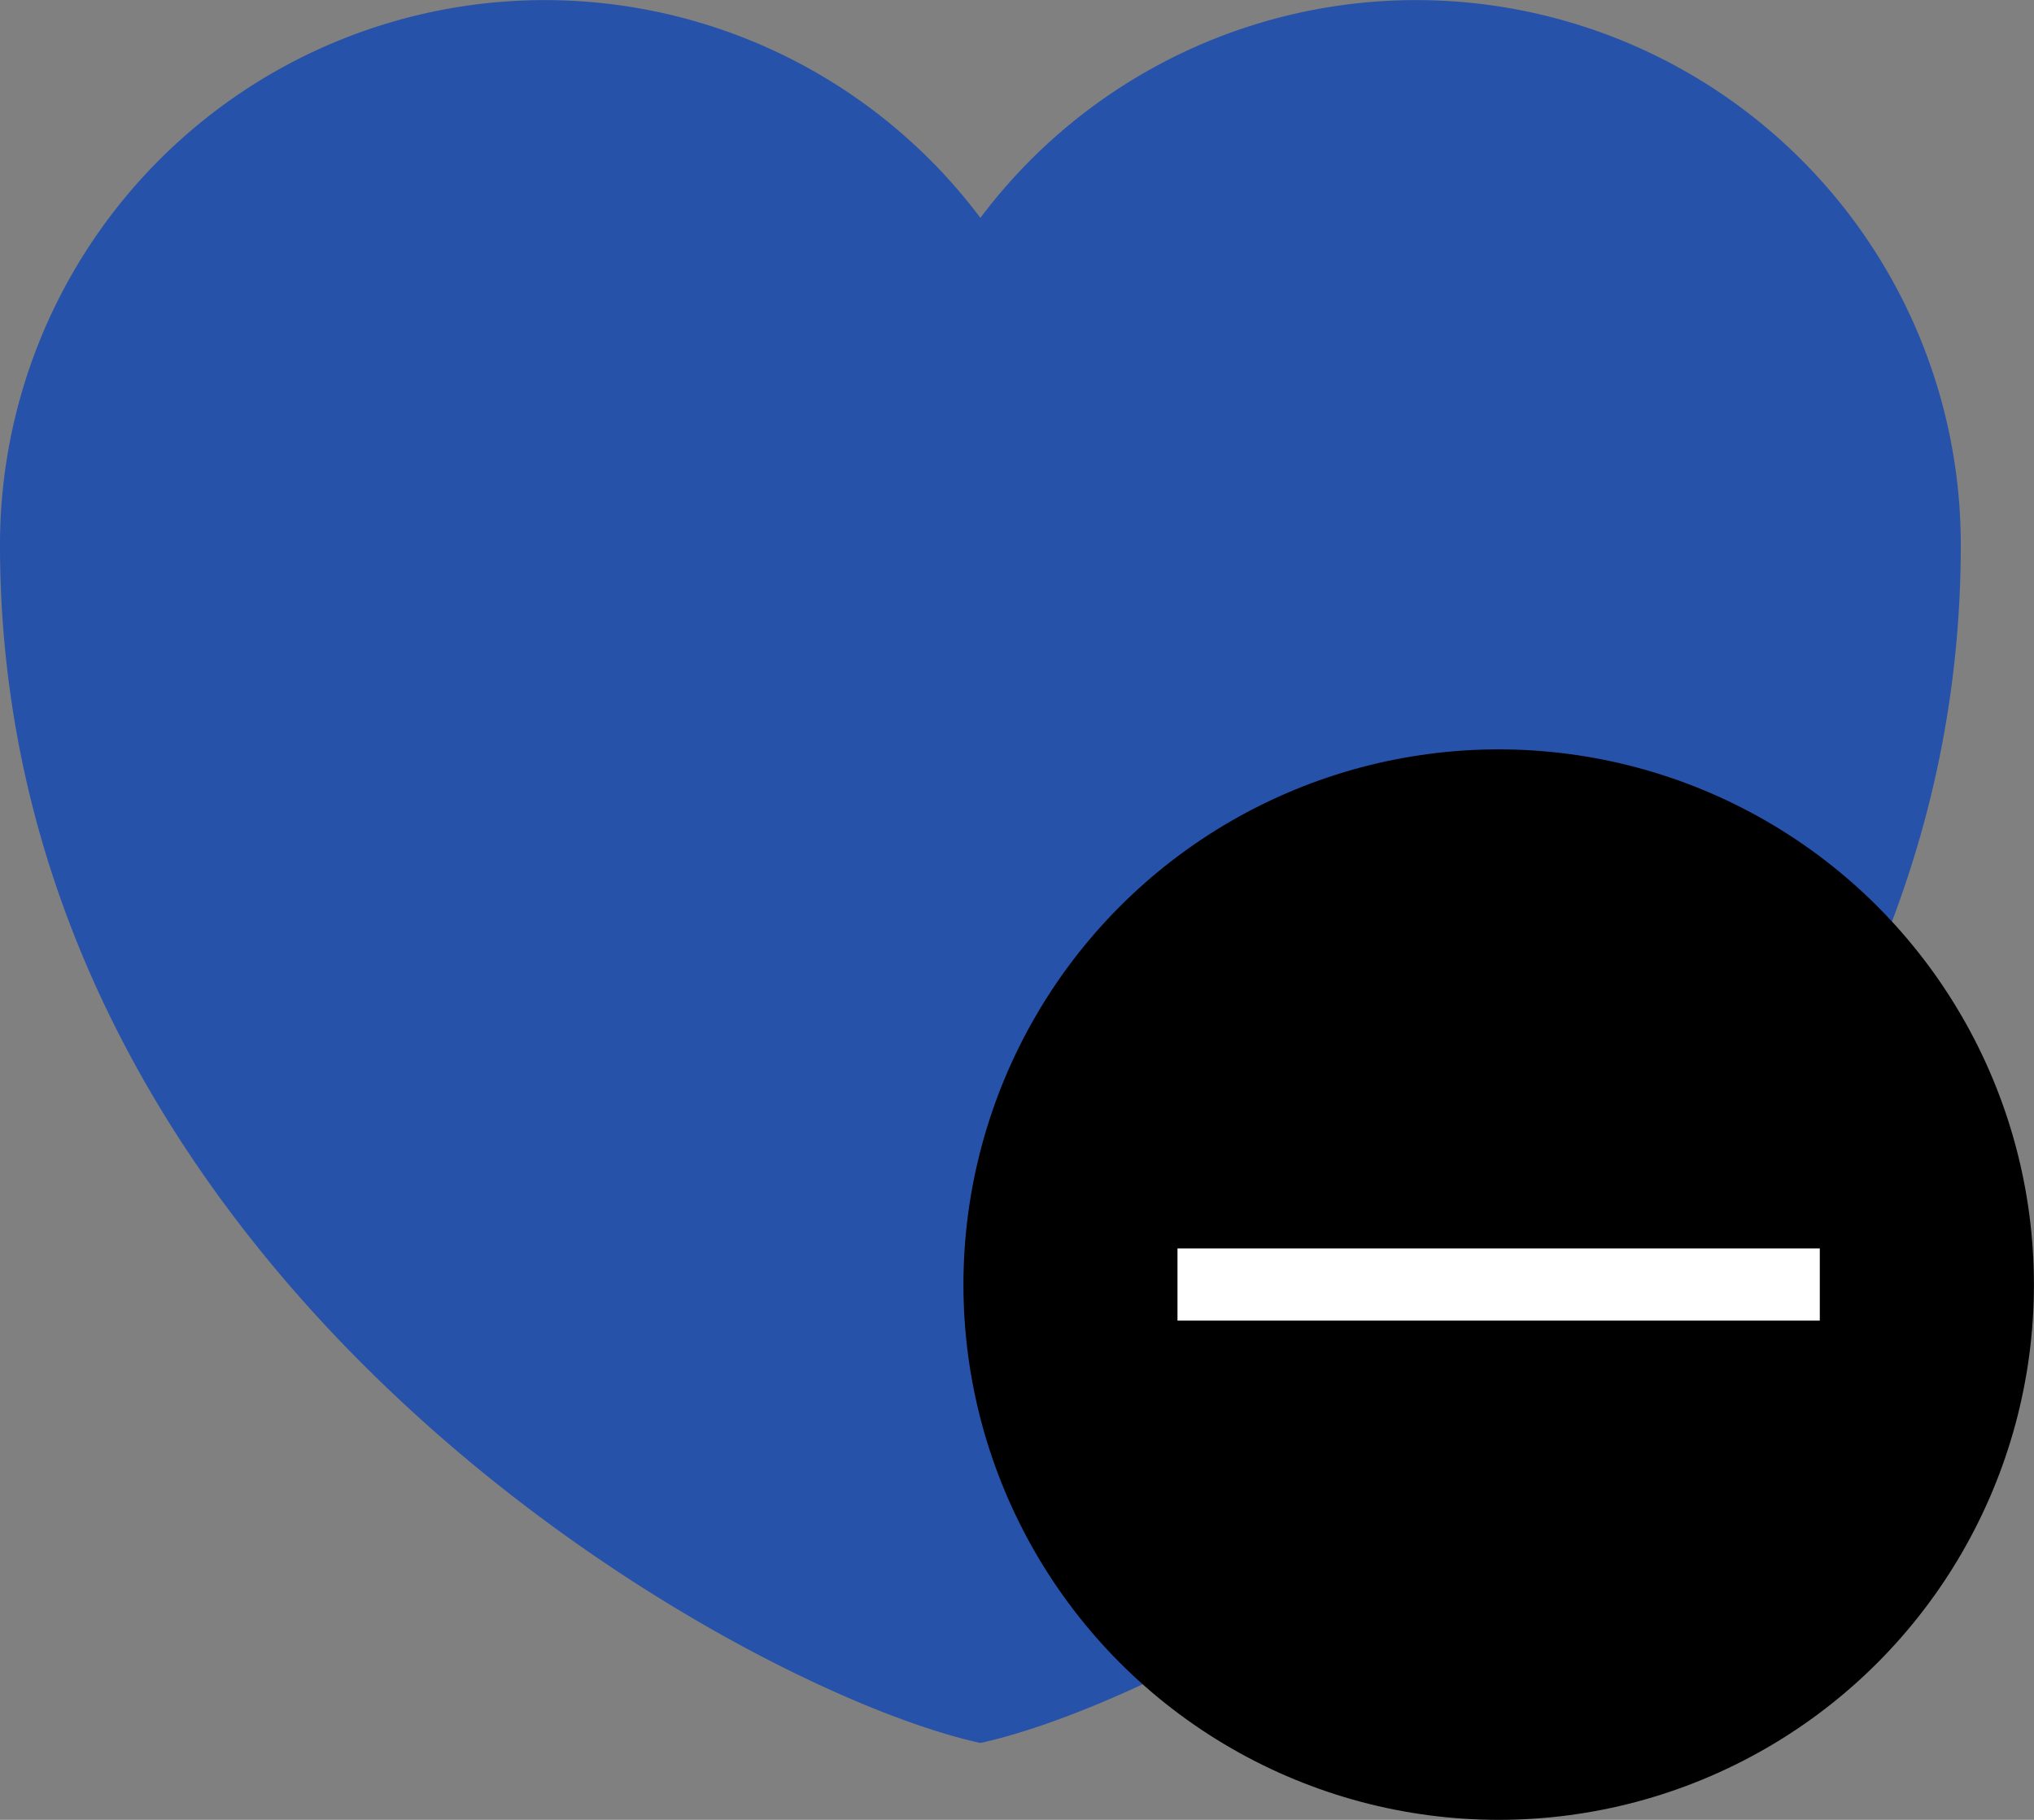 <svg xmlns="http://www.w3.org/2000/svg" width="28.174" height="25.208" viewBox="0 0 28.174 25.208">
    <rect x="0" y="0" width="28.174" height="25.208" fill="#808080" stroke="none"/>
    <g data-name="Grupo 5105" transform="translate(-461 -2576)">
        <path d="M18.08 30.143c-3.328-.724-13.58-6.4-13.58-16.6a7.545 7.545 0 0 1 13.58-4.525 7.545 7.545 0 0 1 13.58 4.527c.001 10.2-10.252 15.873-13.58 16.598z" transform="translate(456.5 2570)" style="fill:#2752a9;fill-rule:evenodd"/>
        <circle data-name="Elipse 406" cx="7.414" cy="7.414" r="7.414" transform="translate(474.345 2586.38)"/>
        <g data-name="Grupo 5104">
            <path data-name="Línea 847" transform="rotate(90 -1053.793 1540)" style="fill:none;stroke:#fff" d="M0 8.897V0"/>
        </g>
    </g>
</svg>
